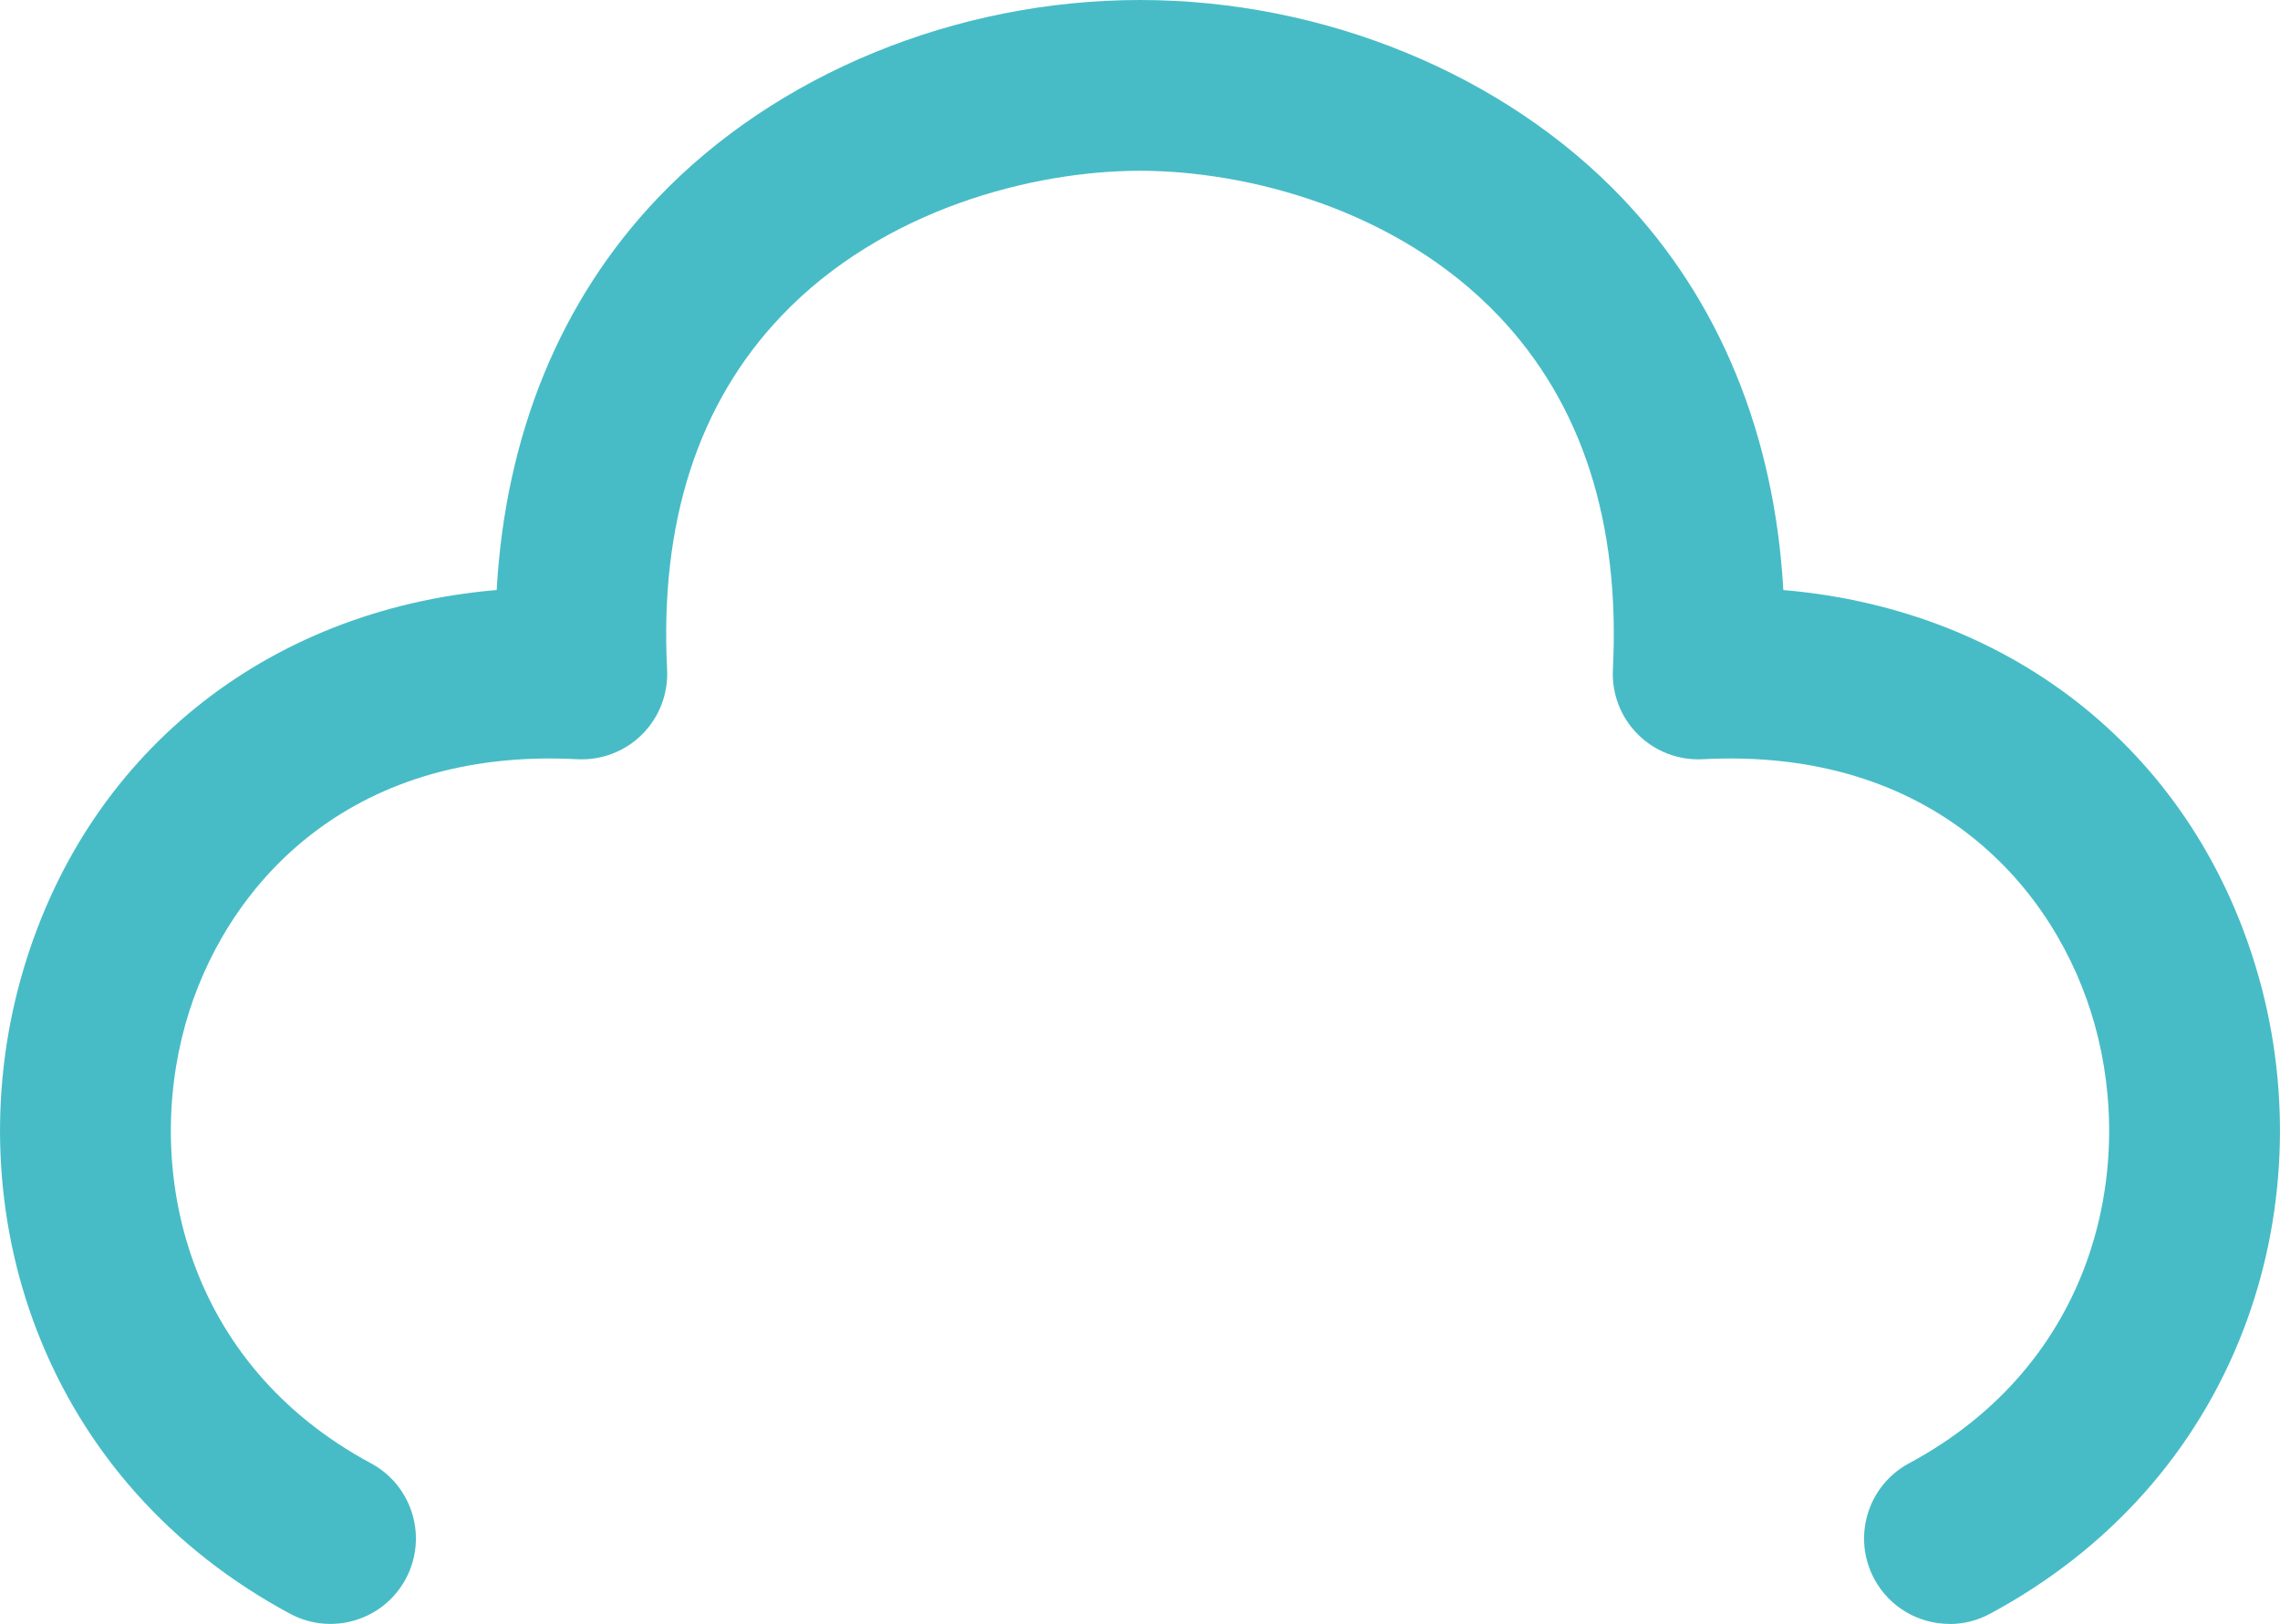 <?xml version="1.0" encoding="UTF-8"?><svg id="_レイヤー_2" xmlns="http://www.w3.org/2000/svg" viewBox="0 0 642.1 457.41"><defs><style>.cls-1{fill:#47bcc6;stroke-width:0px;}</style></defs><g id="_デザイン"><path class="cls-1" d="m549.05,457.41c-8.57,0-16.87-4.59-21.21-12.67-6.29-11.7-1.91-26.29,9.8-32.58,52.16-28.04,63.83-82.3,52.26-123.63-10.73-38.35-45.31-78.11-110.38-74.68-6.76.36-13.44-2.18-18.26-7-4.82-4.81-7.37-11.44-7.03-18.25,2.11-41.41-8.69-74.89-32.1-99.53-28.71-30.21-71.04-40.97-101.08-40.97s-72.37,10.76-101.08,40.97c-23.41,24.63-34.21,58.12-32.1,99.53.35,6.8-2.21,13.43-7.03,18.25-4.82,4.81-11.45,7.35-18.26,7-65.02-3.44-99.64,36.34-110.38,74.68-11.57,41.34.1,95.6,52.26,123.63,11.7,6.29,16.09,20.88,9.8,32.58-6.29,11.7-20.87,16.08-32.58,9.8-33.45-17.99-58.12-45.6-71.33-79.86-12.04-31.21-13.62-66.41-4.47-99.12,17.58-62.81,68.85-103.82,133.99-109.37,2.48-43.74,17.9-81.5,45.23-110.26C218.39,20.91,269.21,0,321.05,0s102.66,20.91,135.95,55.94c27.33,28.76,42.75,66.52,45.23,110.26,65.15,5.55,116.41,46.56,133.99,109.38,9.15,32.7,7.56,67.9-4.47,99.12-13.21,34.26-37.88,61.87-71.33,79.86-3.62,1.95-7.53,2.87-11.37,2.87Z"/></g></svg>